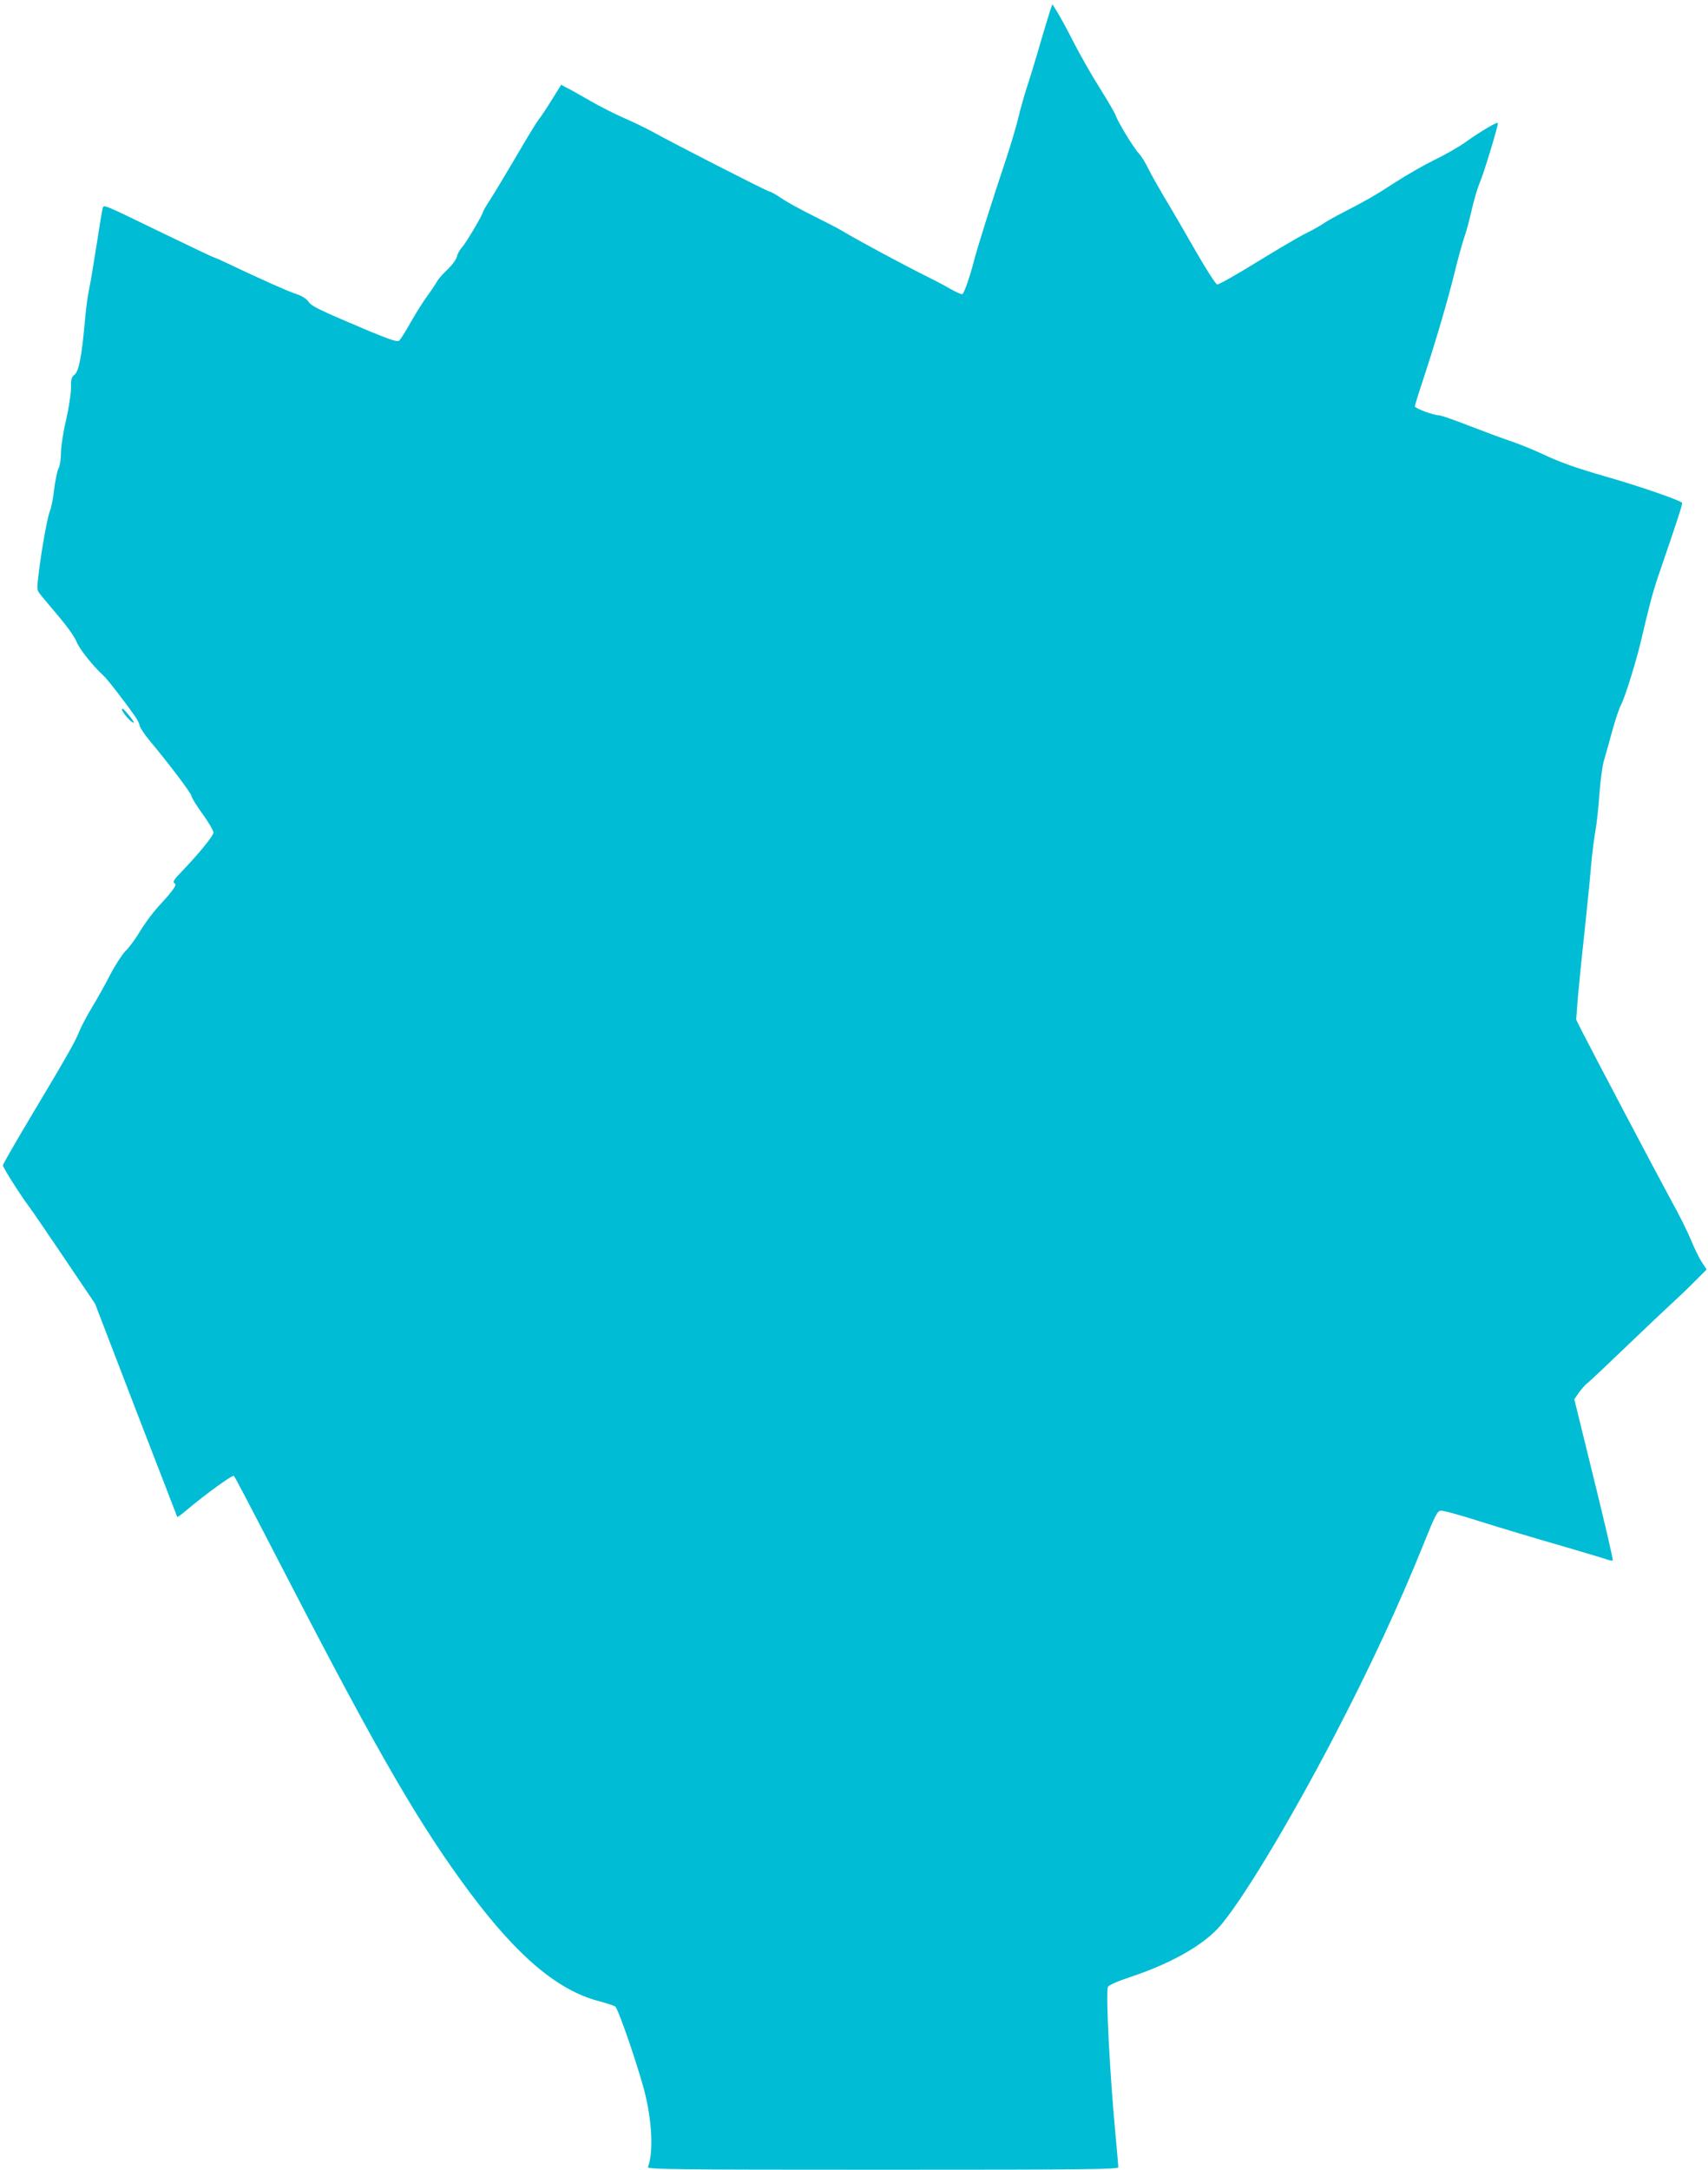 <?xml version="1.0" standalone="no"?>
<!DOCTYPE svg PUBLIC "-//W3C//DTD SVG 20010904//EN"
 "http://www.w3.org/TR/2001/REC-SVG-20010904/DTD/svg10.dtd">
<svg version="1.0" xmlns="http://www.w3.org/2000/svg"
 width="1008pt" height="1280pt" viewBox="0 0 1008 1280"
 preserveAspectRatio="xMidYMid meet">
<g transform="translate(0,1280) scale(0.1,-0.1)"
fill="#00bcd4" stroke="none">
<path d="M6201 12748 c-5 -14 -30 -97 -56 -184 -25 -88 -61 -206 -80 -264 -19
-58 -43 -143 -54 -190 -11 -47 -44 -159 -74 -250 -84 -250 -174 -537 -192
-610 -20 -79 -55 -179 -65 -185 -5 -3 -37 11 -72 31 -34 20 -88 48 -118 63
-148 73 -431 225 -525 282 -16 10 -88 47 -160 83 -71 35 -158 82 -191 105 -34
23 -66 41 -73 41 -11 0 -573 287 -685 350 -32 18 -106 54 -165 80 -58 25 -153
73 -211 107 -58 33 -119 68 -137 76 l-31 17 -58 -93 c-31 -50 -65 -101 -75
-112 -9 -11 -69 -108 -131 -215 -63 -107 -133 -224 -156 -259 -23 -35 -42 -68
-42 -72 0 -14 -100 -183 -124 -209 -13 -14 -27 -38 -30 -55 -4 -17 -29 -50
-55 -75 -27 -25 -54 -56 -61 -69 -7 -13 -32 -51 -56 -84 -25 -33 -69 -104
-100 -158 -30 -54 -61 -103 -69 -109 -10 -8 -50 5 -167 53 -308 130 -348 149
-368 178 -13 17 -39 34 -73 45 -47 15 -206 86 -404 180 -39 19 -74 34 -77 34
-4 0 -141 65 -306 145 -359 174 -347 169 -354 147 -3 -9 -19 -107 -36 -217
-17 -110 -37 -229 -45 -265 -8 -36 -19 -123 -25 -195 -18 -198 -35 -286 -60
-305 -18 -14 -22 -27 -21 -79 0 -34 -13 -119 -29 -189 -17 -70 -30 -156 -30
-192 0 -36 -6 -77 -14 -92 -8 -15 -20 -71 -26 -123 -6 -53 -17 -110 -25 -128
-15 -37 -48 -218 -66 -364 -12 -97 -12 -104 7 -127 10 -14 60 -72 109 -131 52
-61 97 -125 107 -151 14 -40 100 -147 158 -199 21 -18 133 -163 189 -244 13
-18 24 -41 25 -52 1 -10 29 -52 62 -92 115 -137 244 -309 244 -323 0 -8 29
-56 65 -105 36 -50 65 -100 65 -110 0 -20 -89 -128 -189 -232 -44 -45 -53 -60
-42 -67 17 -10 0 -35 -96 -140 -33 -36 -81 -101 -107 -145 -26 -44 -65 -96
-86 -116 -20 -21 -61 -84 -90 -140 -29 -57 -78 -144 -108 -193 -29 -49 -62
-111 -73 -138 -24 -61 -69 -141 -282 -497 -94 -157 -170 -290 -170 -296 0 -12
107 -181 152 -240 17 -22 112 -161 211 -308 l181 -268 241 -627 c133 -345 243
-629 244 -631 2 -2 27 16 56 41 109 92 271 209 278 201 9 -10 62 -111 340
-648 517 -999 762 -1420 1053 -1810 281 -376 517 -575 756 -639 52 -14 98 -29
102 -33 23 -25 148 -393 179 -527 40 -174 45 -338 14 -420 -6 -14 131 -16
1385 -16 1226 0 1391 2 1391 15 0 8 -7 81 -14 162 -35 358 -62 873 -47 902 6
11 57 33 135 59 228 76 412 178 512 284 123 130 415 611 690 1139 210 403 381
772 525 1129 69 172 81 195 102 198 13 2 118 -27 233 -64 115 -36 324 -99 464
-139 140 -41 268 -79 284 -85 16 -6 31 -8 34 -5 3 3 -47 218 -111 478 l-116
472 26 38 c15 21 38 48 52 58 14 11 114 105 221 208 107 103 229 218 270 256
41 37 106 99 143 137 l69 69 -31 47 c-16 26 -44 83 -61 126 -18 44 -69 148
-115 230 -75 137 -468 882 -536 1016 l-27 55 9 120 c6 66 23 244 40 395 16
151 34 329 39 395 6 66 17 156 25 200 8 44 19 143 24 220 6 77 17 165 26 195
9 30 31 109 49 175 18 66 42 138 54 160 23 43 89 257 117 376 48 206 71 292
101 379 112 327 144 424 141 433 -4 13 -246 97 -441 153 -185 53 -281 87 -388
138 -42 20 -121 52 -175 71 -54 18 -169 61 -255 94 -86 34 -165 61 -176 61
-31 0 -142 41 -142 53 0 5 22 78 50 161 72 219 143 460 184 626 19 80 45 172
56 205 12 33 32 107 45 165 13 58 35 131 48 163 22 48 107 328 107 351 0 11
-101 -48 -186 -109 -40 -29 -123 -77 -186 -107 -63 -31 -166 -90 -231 -132
-120 -78 -174 -109 -314 -181 -45 -23 -94 -51 -110 -62 -15 -11 -64 -39 -109
-61 -44 -22 -176 -100 -293 -172 -117 -72 -219 -130 -228 -128 -9 2 -67 93
-130 203 -63 110 -144 250 -181 310 -36 61 -79 137 -95 170 -16 33 -41 74 -56
90 -32 34 -125 188 -136 223 -4 13 -46 85 -93 160 -48 75 -116 196 -153 267
-36 72 -80 152 -97 180 l-31 50 -10 -27z"/>
<path d="M720 8614 c0 -13 43 -65 62 -75 15 -8 10 2 -16 35 -37 45 -46 52 -46
40z"/>
</g>
</svg>

